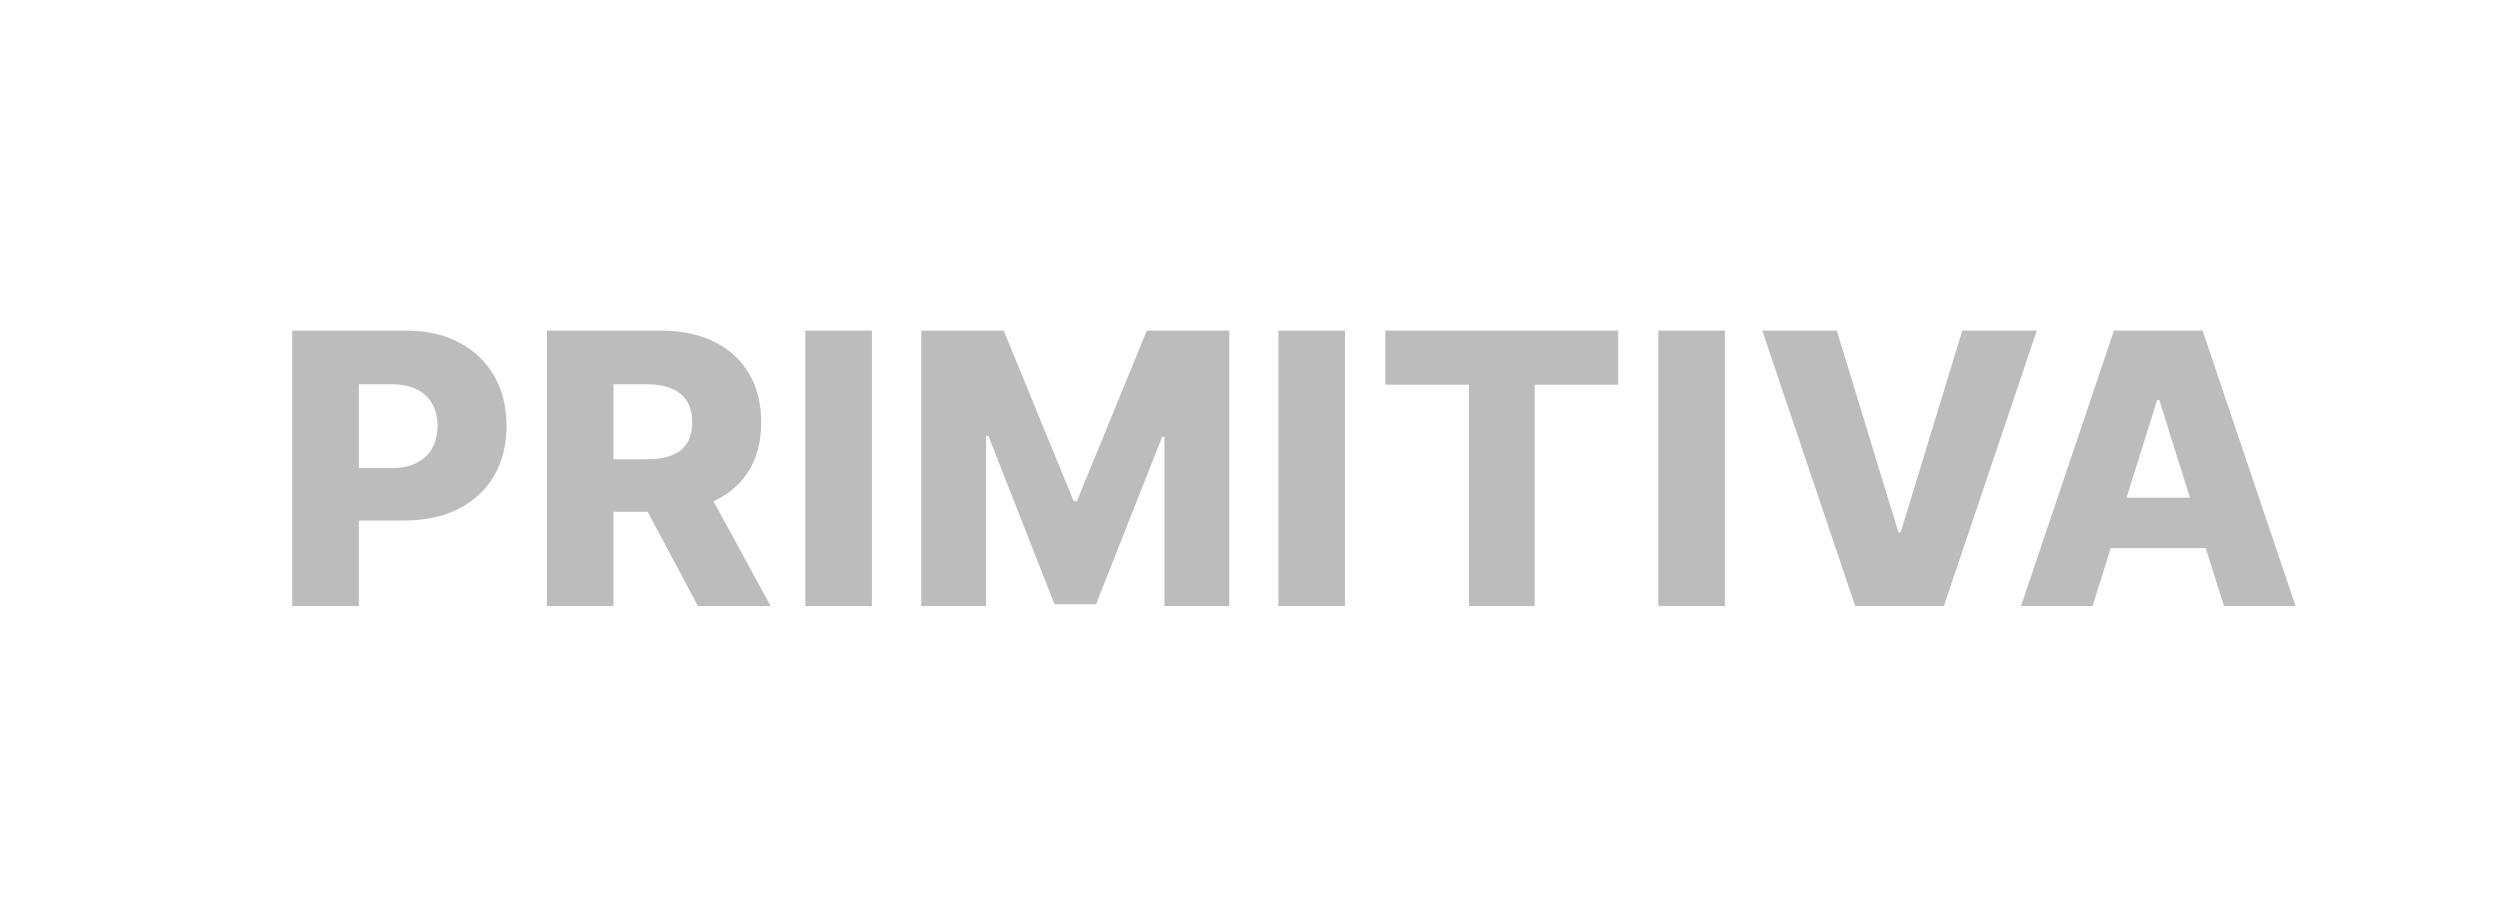 <svg width="165" height="60" viewBox="0 0 165 60" fill="none" xmlns="http://www.w3.org/2000/svg">
<g clip-path="url(#clip0_4958_3)">
<path d="M19.288 40V21.818H26.799C28.16 21.818 29.335 22.084 30.323 22.617C31.318 23.144 32.084 23.881 32.623 24.828C33.161 25.769 33.431 26.864 33.431 28.113C33.431 29.367 33.155 30.465 32.605 31.406C32.06 32.341 31.282 33.066 30.27 33.581C29.258 34.096 28.056 34.354 26.666 34.354H22.031V30.891H25.849C26.512 30.891 27.065 30.776 27.509 30.545C27.959 30.314 28.299 29.992 28.53 29.577C28.761 29.157 28.876 28.669 28.876 28.113C28.876 27.55 28.761 27.065 28.53 26.657C28.299 26.242 27.959 25.923 27.509 25.698C27.059 25.473 26.506 25.36 25.849 25.36H23.683V40H19.288ZM36.097 40V21.818H43.607C44.969 21.818 46.144 22.064 47.132 22.555C48.126 23.04 48.893 23.739 49.431 24.65C49.97 25.556 50.239 26.63 50.239 27.873C50.239 29.134 49.964 30.205 49.413 31.087C48.863 31.963 48.082 32.631 47.07 33.093C46.058 33.549 44.859 33.777 43.474 33.777H38.725V30.314H42.657C43.32 30.314 43.874 30.229 44.318 30.057C44.767 29.879 45.108 29.613 45.339 29.258C45.569 28.897 45.685 28.435 45.685 27.873C45.685 27.311 45.569 26.846 45.339 26.479C45.108 26.106 44.767 25.828 44.318 25.645C43.868 25.455 43.315 25.36 42.657 25.36H40.491V40H36.097ZM46.333 31.69L50.861 40H46.067L41.628 31.69H46.333ZM57.544 21.818V40H53.15V21.818H57.544ZM60.803 21.818H66.245L70.861 33.075H71.075L75.691 21.818H81.133V40H76.854V28.832H76.703L72.335 39.885H69.601L65.233 28.77H65.082V40H60.803V21.818ZM88.769 21.818V40H84.374V21.818H88.769ZM91.433 25.387V21.818H106.8V25.387H101.287V40H96.955V25.387H91.433ZM113.841 21.818V40H109.446V21.818H113.841ZM121.228 21.818L125.294 35.135H125.445L129.511 21.818H134.429L128.295 40H122.444L116.31 21.818H121.228ZM138.11 40H133.387L139.521 21.818H145.372L151.506 40H146.783L142.513 26.399H142.371L138.11 40ZM137.479 32.844H147.352V36.182H137.479V32.844Z" fill="#BCBCBC"/>
</g>
<defs>
<clipPath id="clip0_4958_3">
<rect width="165" height="60" fill="white"/>
</clipPath>
</defs>
</svg>
